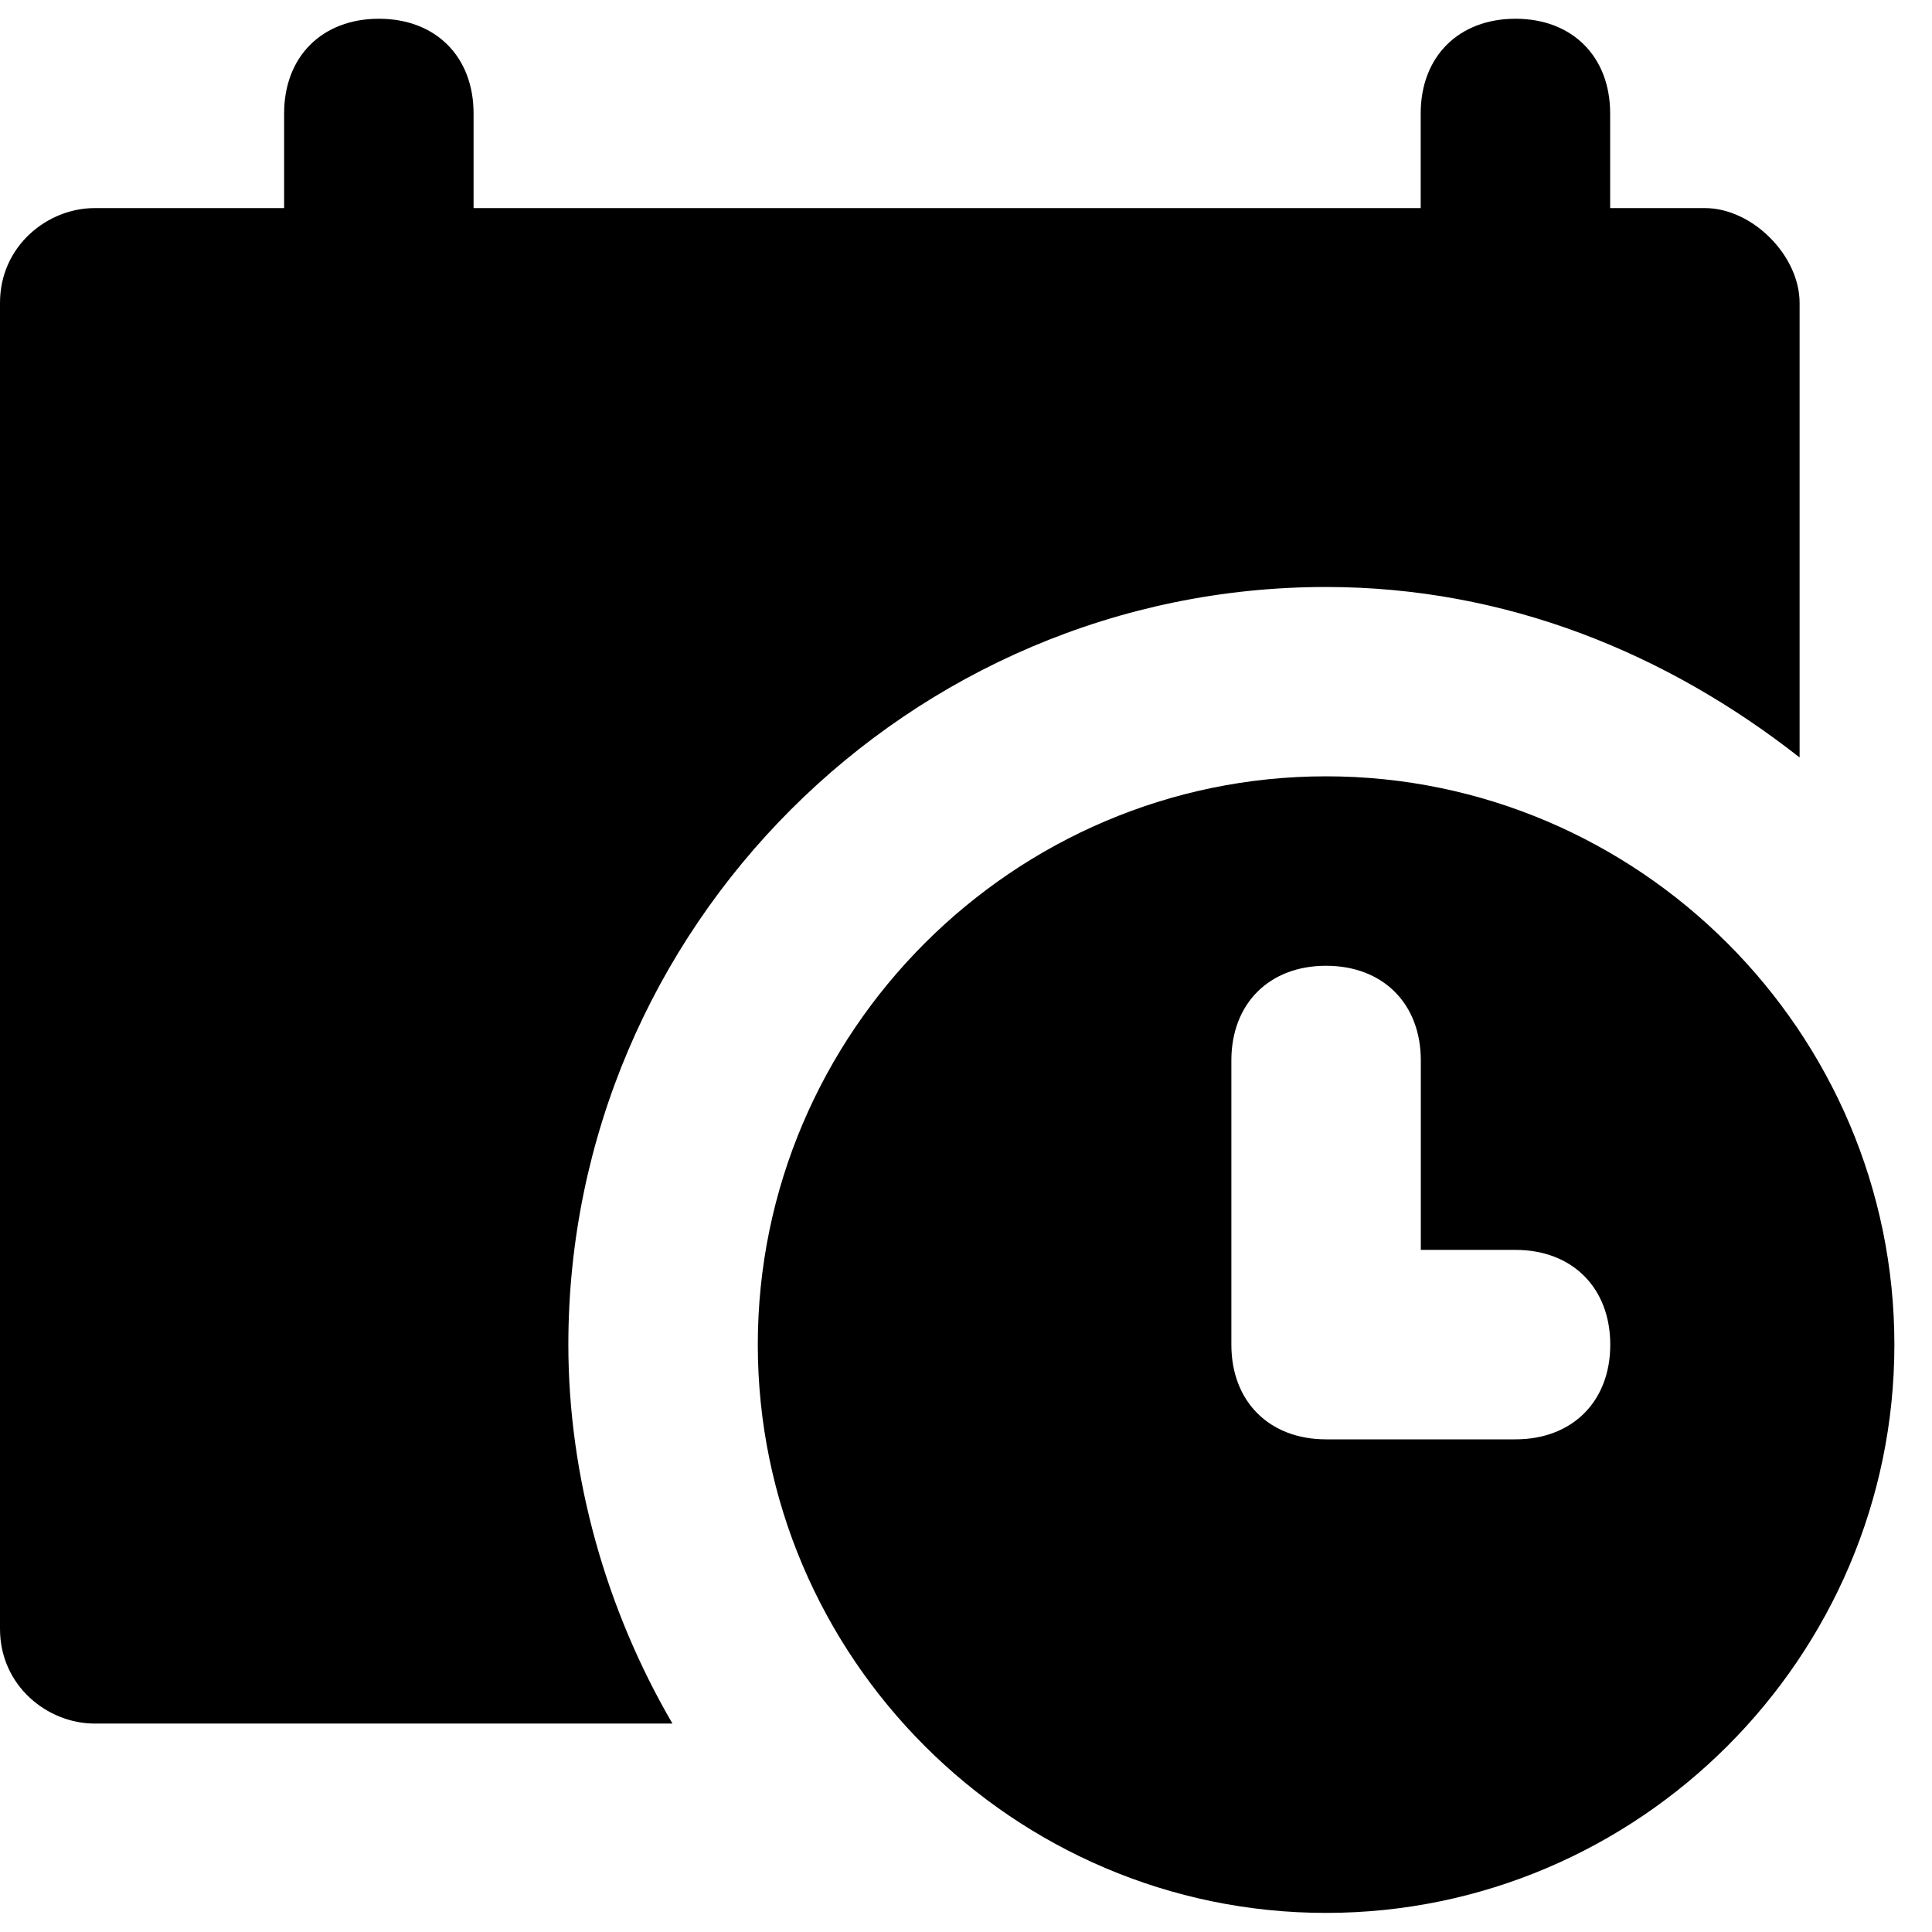 <?xml version="1.0" encoding="UTF-8"?>
<svg xmlns="http://www.w3.org/2000/svg" width="17" height="17" viewBox="0 0 17 17" fill="none">
  <path d="M15.002 1.831H14.168V0.998C14.168 0.498 13.835 0.165 13.335 0.165C12.835 0.165 12.501 0.498 12.501 0.998V1.831H4.167V0.998C4.167 0.498 3.834 0.165 3.334 0.165C2.834 0.165 2.5 0.498 2.5 0.998V1.831H0.833C0.417 1.831 0 2.165 0 2.665V14.333C0 14.833 0.417 15.166 0.833 15.166H5.917C5.334 14.166 5.001 12.999 5.001 11.832C5.001 8.165 8.001 5.165 11.668 5.165C13.252 5.165 14.668 5.749 15.835 6.665V2.665C15.835 2.248 15.418 1.831 15.002 1.831Z" fill="black"></path>
  <path d="M11.668 6.831C8.918 6.831 6.668 9.081 6.668 11.832C6.668 14.582 8.918 16.832 11.668 16.832C14.419 16.832 16.669 14.582 16.669 11.832C16.669 9.081 14.419 6.831 11.668 6.831ZM13.335 12.665H11.668C11.168 12.665 10.835 12.332 10.835 11.832V9.331C10.835 8.831 11.168 8.498 11.668 8.498C12.169 8.498 12.502 8.831 12.502 9.331V10.998H13.335C13.835 10.998 14.169 11.332 14.169 11.832C14.169 12.332 13.835 12.665 13.335 12.665Z" fill="black"></path>
</svg>

